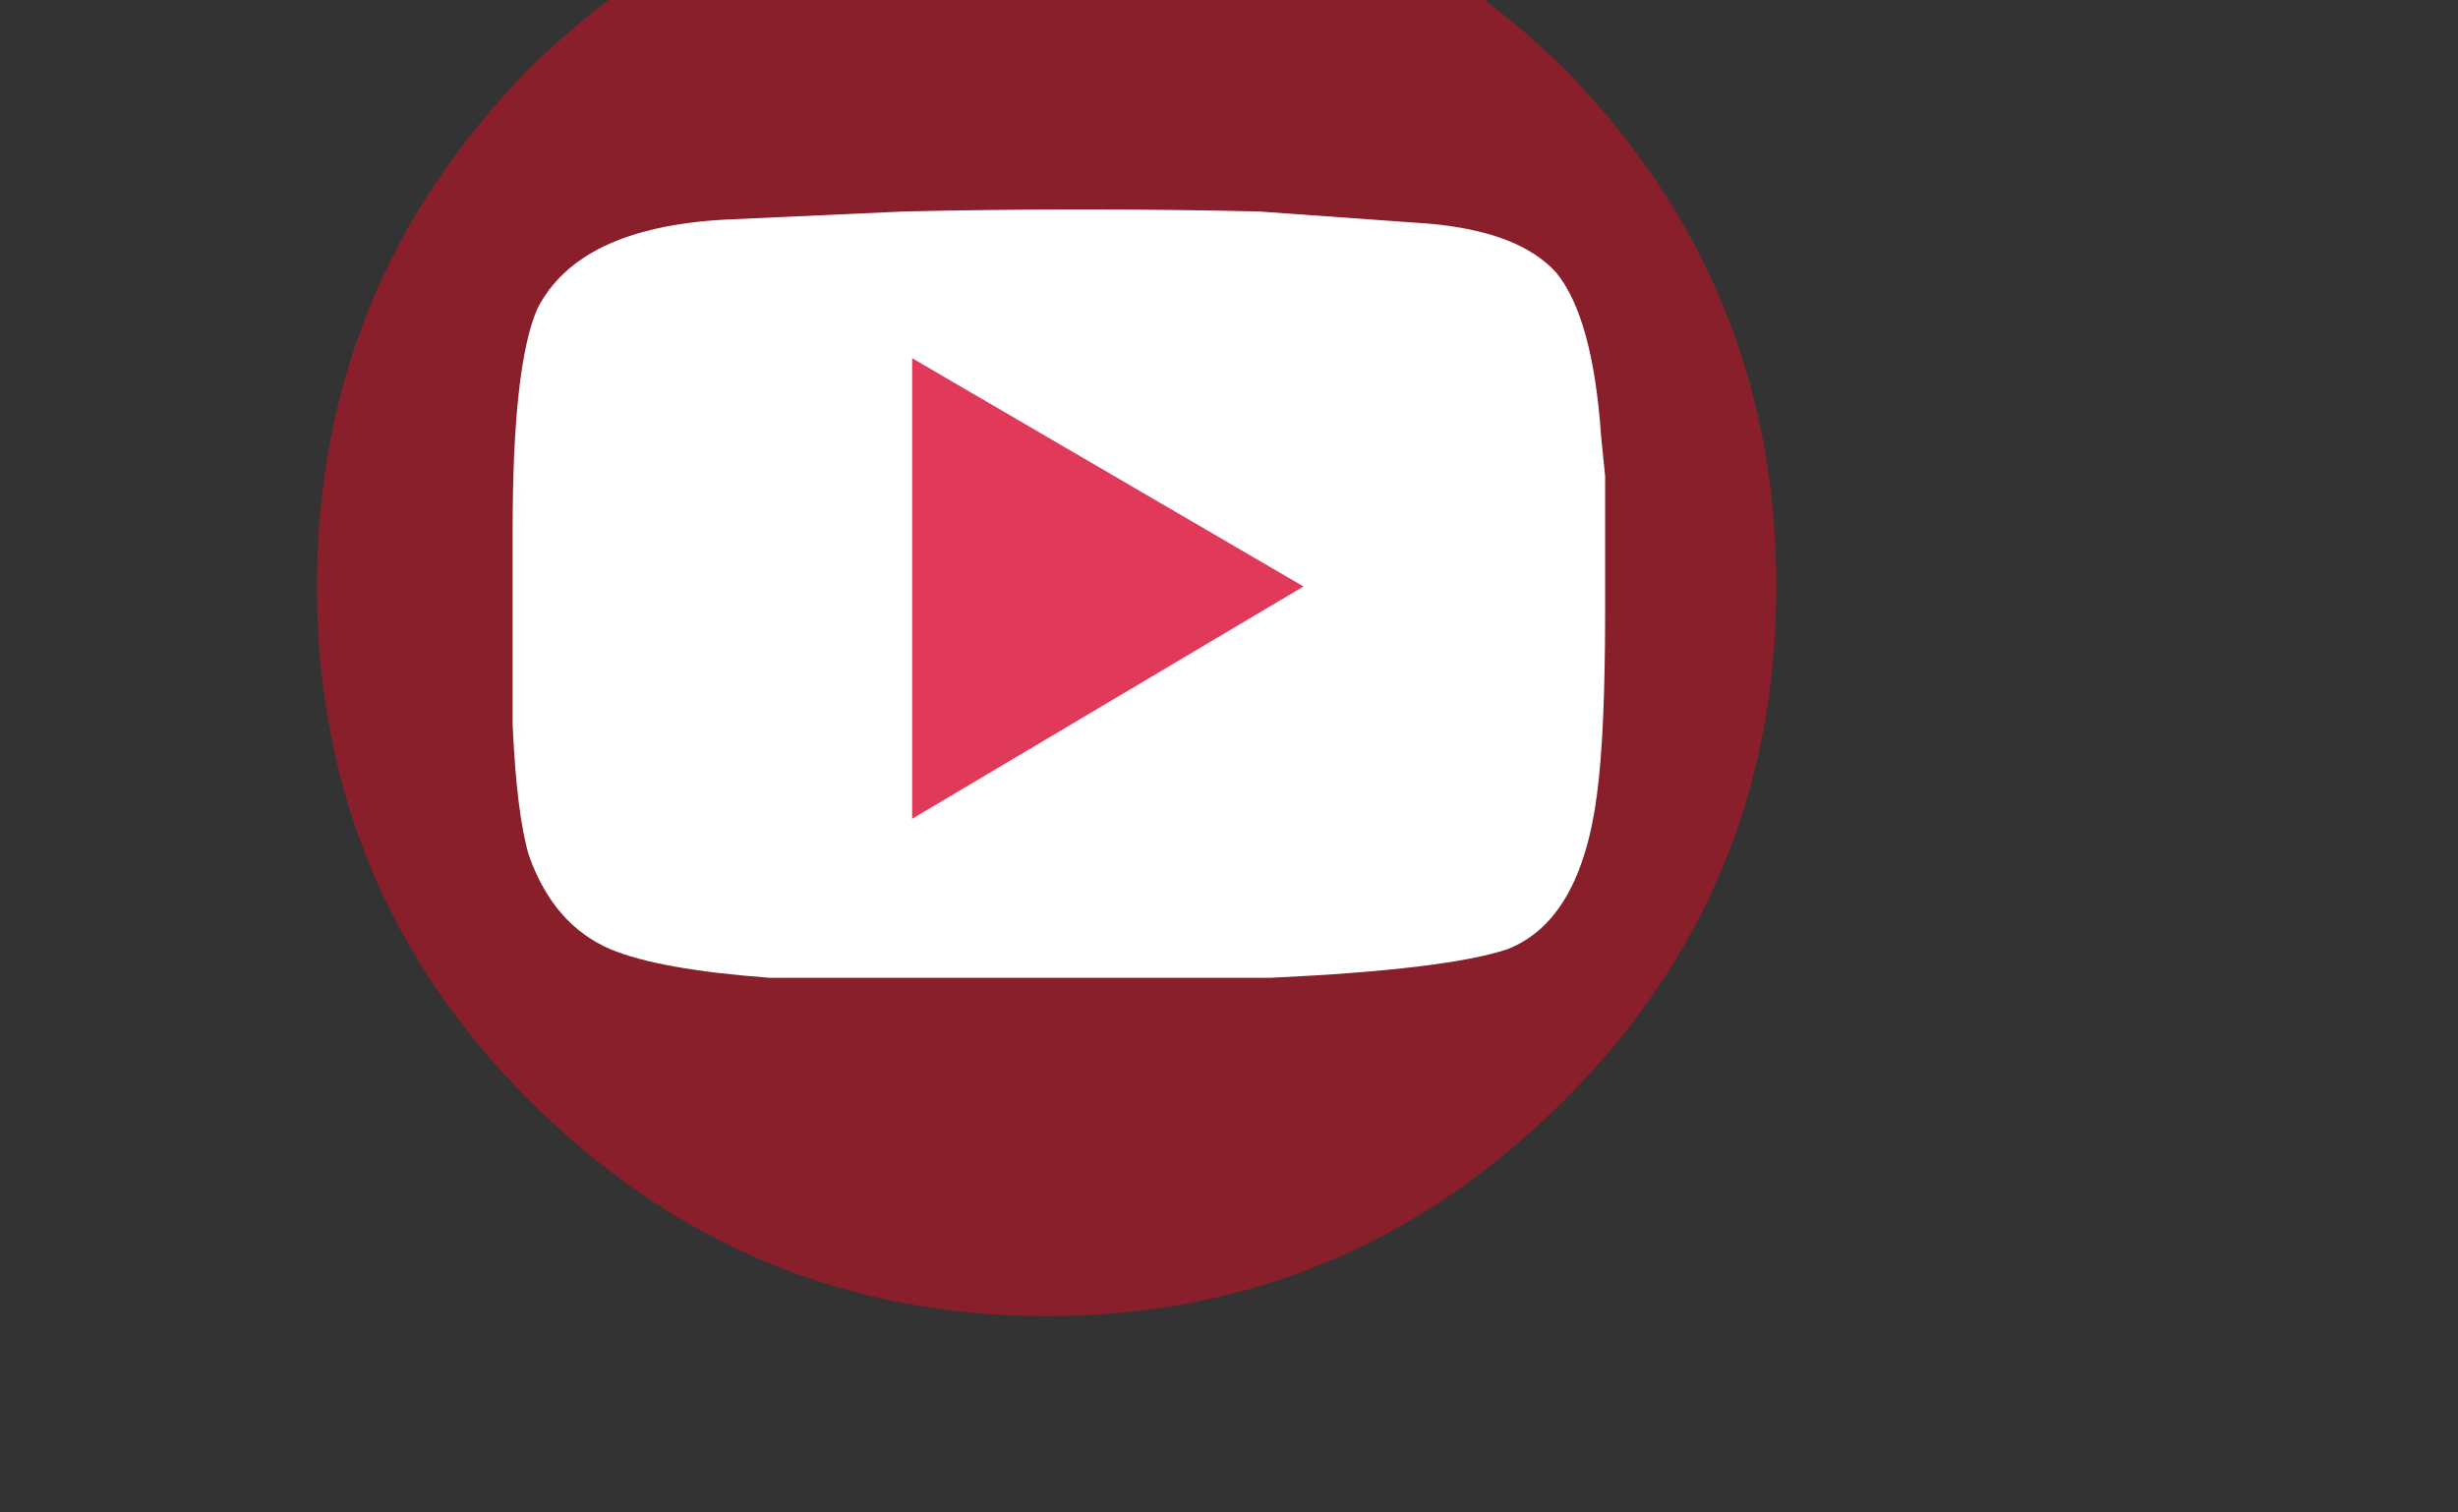 
<svg xmlns="http://www.w3.org/2000/svg" version="1.1" xmlns:xlink="http://www.w3.org/1999/xlink" preserveAspectRatio="none" x="0px" y="0px" width="130px" height="80px" viewBox="0 0 130 80">
<rect x="0" y="0" width="130" height="80" fill="#333333" stroke="none"/>
<defs>
<g id="Layer0_0_MEMBER_0_FILL">
<path fill="#881F2A" stroke="none" d="
M 33252.4 32627.15
Q 33252.4 32623.45 33249.8 32620.8 33247.15 32618.2 33243.45 32618.2 33239.75 32618.2 33237.1 32620.8 33234.5 32623.45 33234.5 32627.15 33234.5 32630.85 33237.1 32633.45 33239.75 32636.1 33243.45 32636.1 33247.15 32636.1 33249.8 32633.45 33252.4 32630.85 33252.4 32627.15 Z"/>
</g>

<g id="Layer0_0_MEMBER_1_FILL">
<path fill="#FFFFFF" stroke="none" d="
M 33250.3 32627.45
L 33250.3 32625.8 33250.25 32625.3
Q 33250.15 32623.85 33249.7 32623.3 33249.25 32622.8 33248.15 32622.7
L 33246.05 32622.55
Q 33243.9 32622.5 33241.7 32622.55
L 33239.5 32622.65
Q 33237.7 32622.75 33237.2 32623.75 33236.9 32624.45 33236.9 32626.45
L 33236.9 32628.85
Q 33236.95 32629.95 33237.1 32630.45 33237.4 32631.3 33238.1 32631.6 33238.7 32631.85 33240.05 32631.95
L 33246.2 32631.95
Q 33248.35 32631.85 33249.1 32631.6 33250 32631.25 33250.2 32629.7 33250.3 32628.95 33250.3 32627.45
M 33245.7 32627.25
L 33242.25 32629.3 33242.25 32625.2 33245.7 32627.25 Z"/>
</g>

<g id="Layer0_0_MEMBER_2_FILL">
<path fill="#E03959" stroke="none" d="
M 33241.8 32630
L 33246.6 32627.15 33241.8 32624.35 33241.8 32630 Z"/>
</g>
</defs>

<g transform="matrix( 4.312, 0, 0, 4.312, -143290.4,-140657.25) ">
<use xlink:href="#Layer0_0_MEMBER_0_FILL"/>
</g>

<g transform="matrix( 4.312, 0, 0, 4.312, -143290.4,-140657.25) ">
<use xlink:href="#Layer0_0_MEMBER_1_FILL"/>
</g>

<g transform="matrix( 4.312, 0, 0, 4.312, -143290.4,-140657.25) ">
<use xlink:href="#Layer0_0_MEMBER_2_FILL"/>
</g>
</svg>
